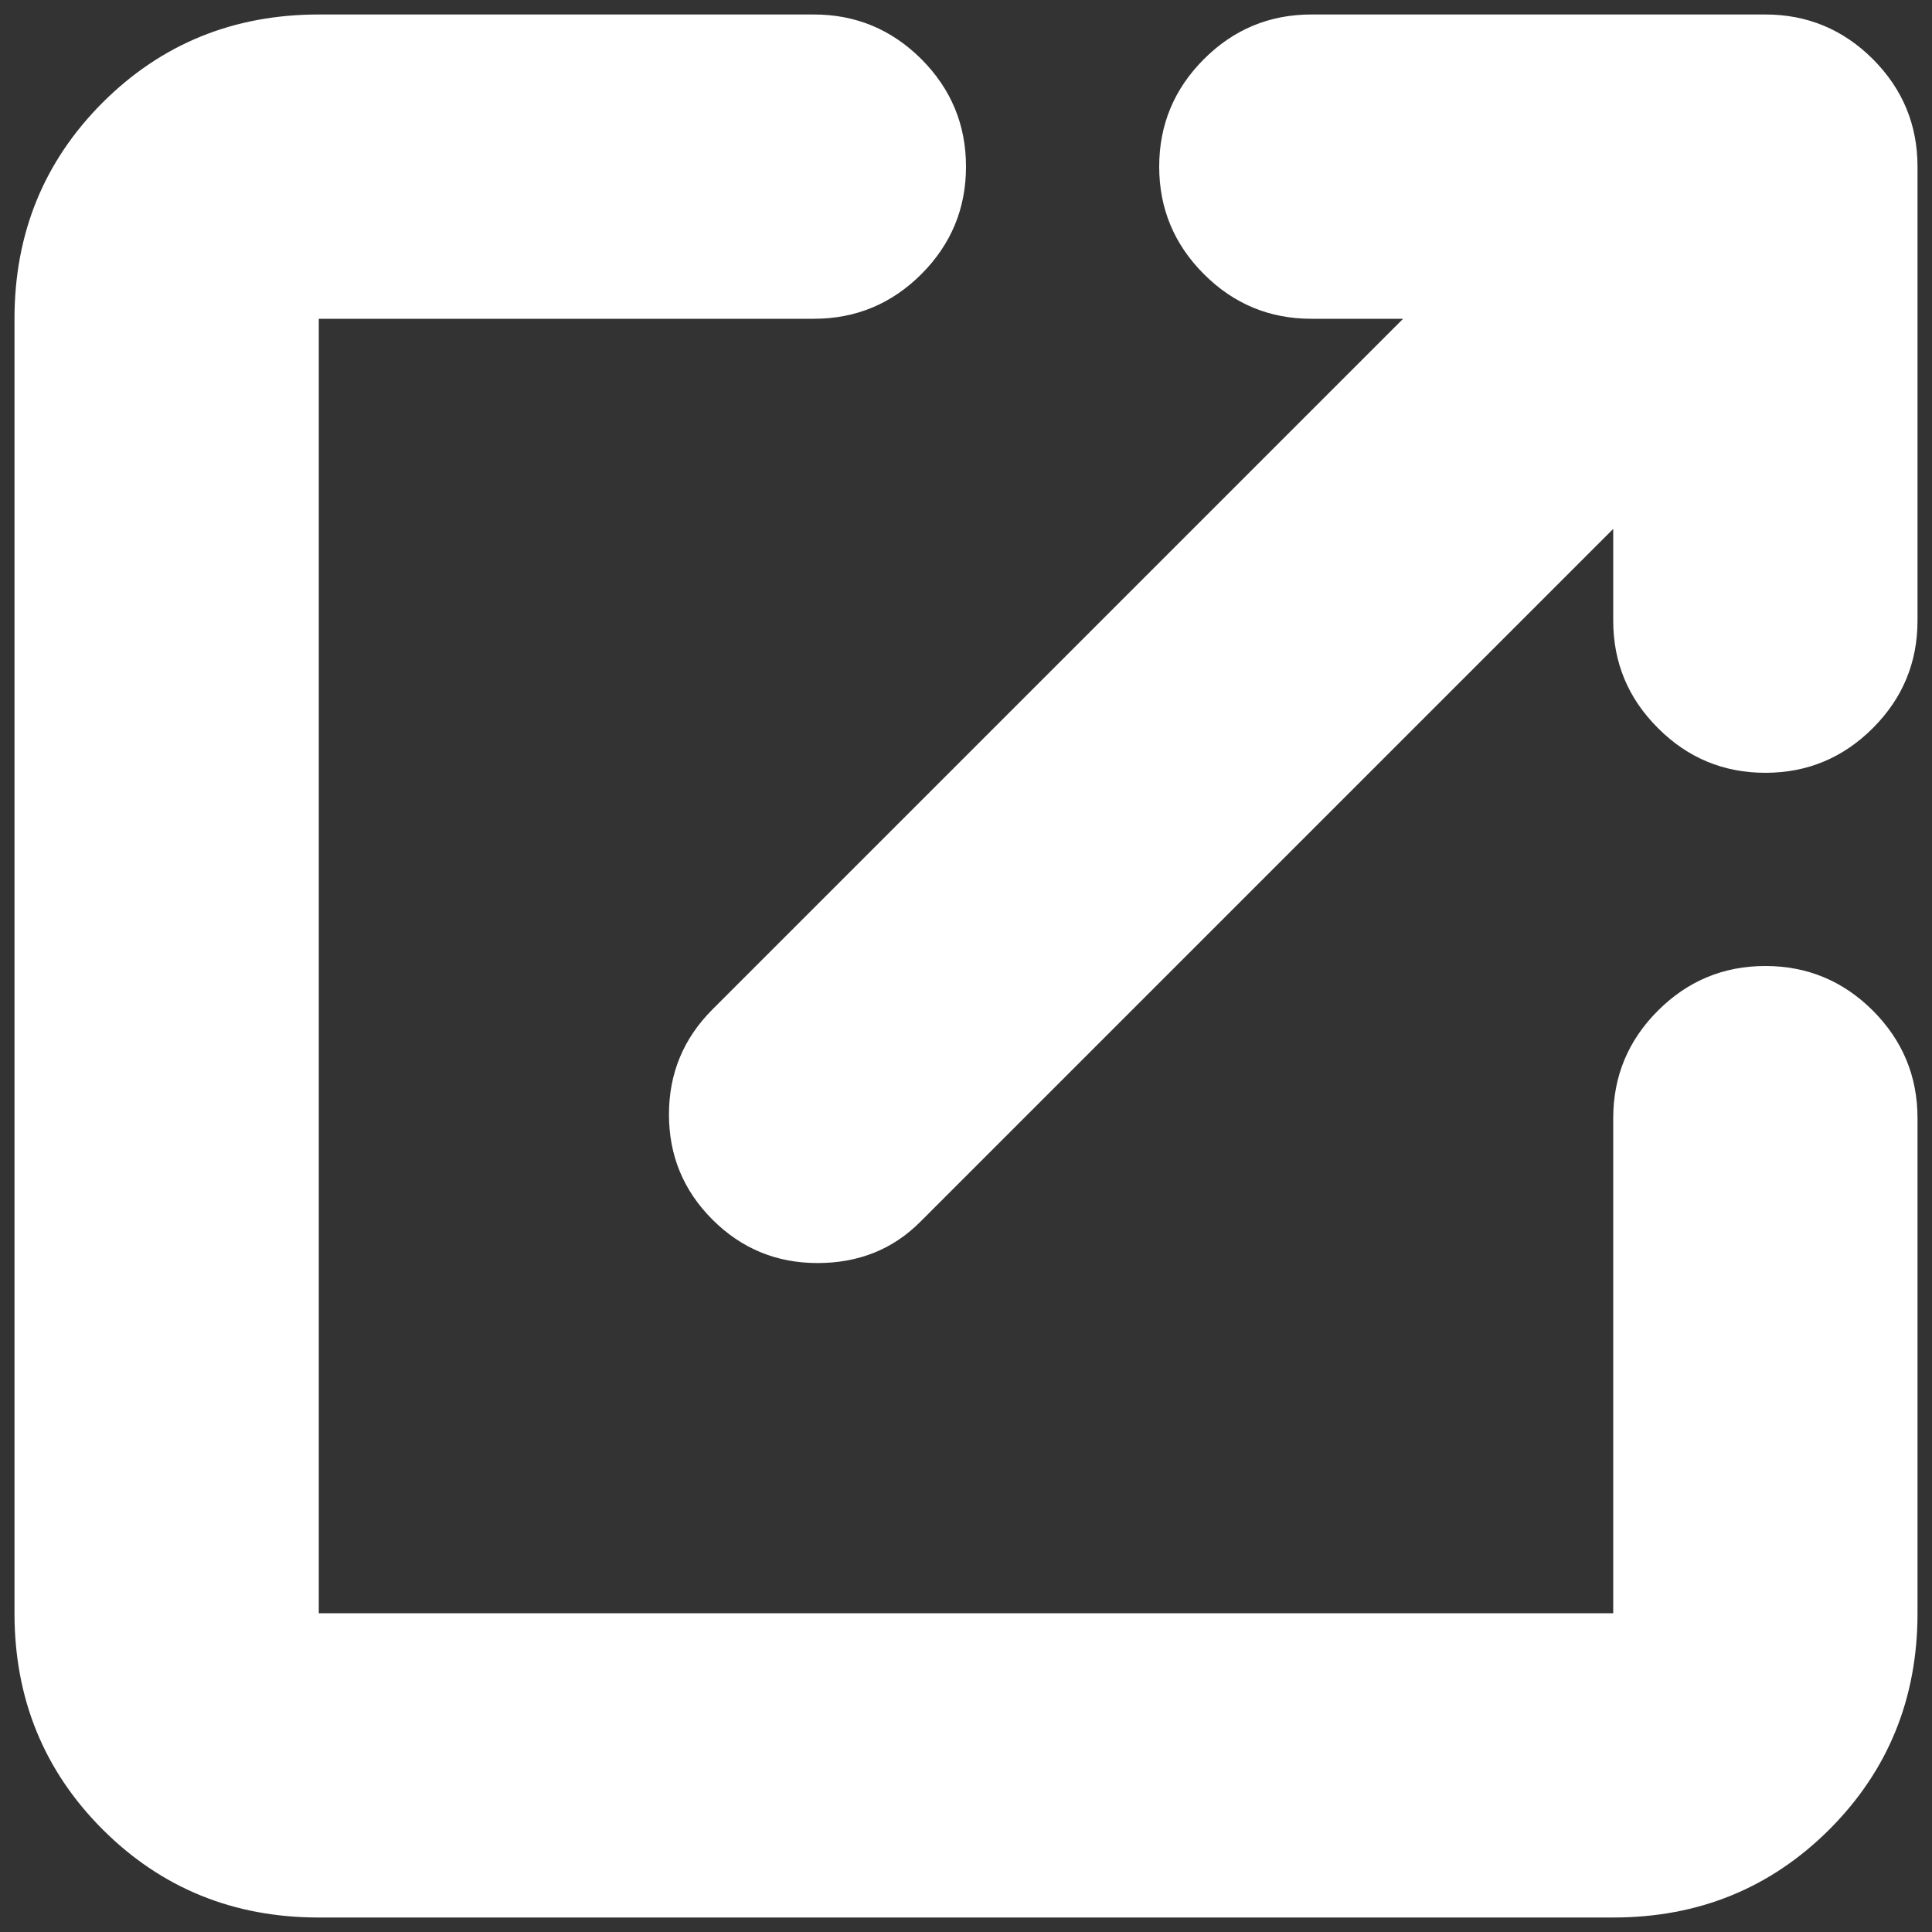 <svg width="20" height="20" viewBox="0 0 20 20" fill="none" xmlns="http://www.w3.org/2000/svg">
<rect x="0" y="0" width="20" height="20" fill="#333333" stroke="none"/>
<path d="M3.3 19.85C2.417 19.85 1.671 19.546 1.062 18.938C0.454 18.329 0.15 17.583 0.15 16.7V3.3C0.15 2.417 0.454 1.671 1.062 1.062C1.671 0.454 2.417 0.15 3.3 0.15H8.425C8.858 0.15 9.229 0.304 9.538 0.612C9.846 0.921 10 1.292 10 1.725C10 2.158 9.846 2.529 9.538 2.838C9.229 3.146 8.858 3.3 8.425 3.3H3.3V16.7H16.7V11.575C16.7 11.142 16.854 10.771 17.163 10.462C17.471 10.154 17.842 10 18.275 10C18.708 10 19.079 10.154 19.388 10.462C19.696 10.771 19.85 11.142 19.85 11.575V16.7C19.85 17.583 19.546 18.329 18.938 18.938C18.329 19.546 17.583 19.85 16.7 19.85H3.3ZM7.375 12.625C7.075 12.325 6.925 11.962 6.925 11.537C6.925 11.112 7.075 10.75 7.375 10.45L14.525 3.3H13.575C13.142 3.3 12.771 3.146 12.463 2.838C12.154 2.529 12 2.158 12 1.725C12 1.292 12.154 0.921 12.463 0.612C12.771 0.304 13.142 0.15 13.575 0.15H18.275C18.708 0.15 19.079 0.304 19.388 0.612C19.696 0.921 19.85 1.292 19.85 1.725V6.425C19.85 6.858 19.696 7.229 19.388 7.537C19.079 7.846 18.708 8 18.275 8C17.842 8 17.471 7.846 17.163 7.537C16.854 7.229 16.7 6.858 16.7 6.425V5.475L9.525 12.65C9.242 12.933 8.888 13.075 8.463 13.075C8.038 13.075 7.675 12.925 7.375 12.625Z" fill="white"/>
</svg>
